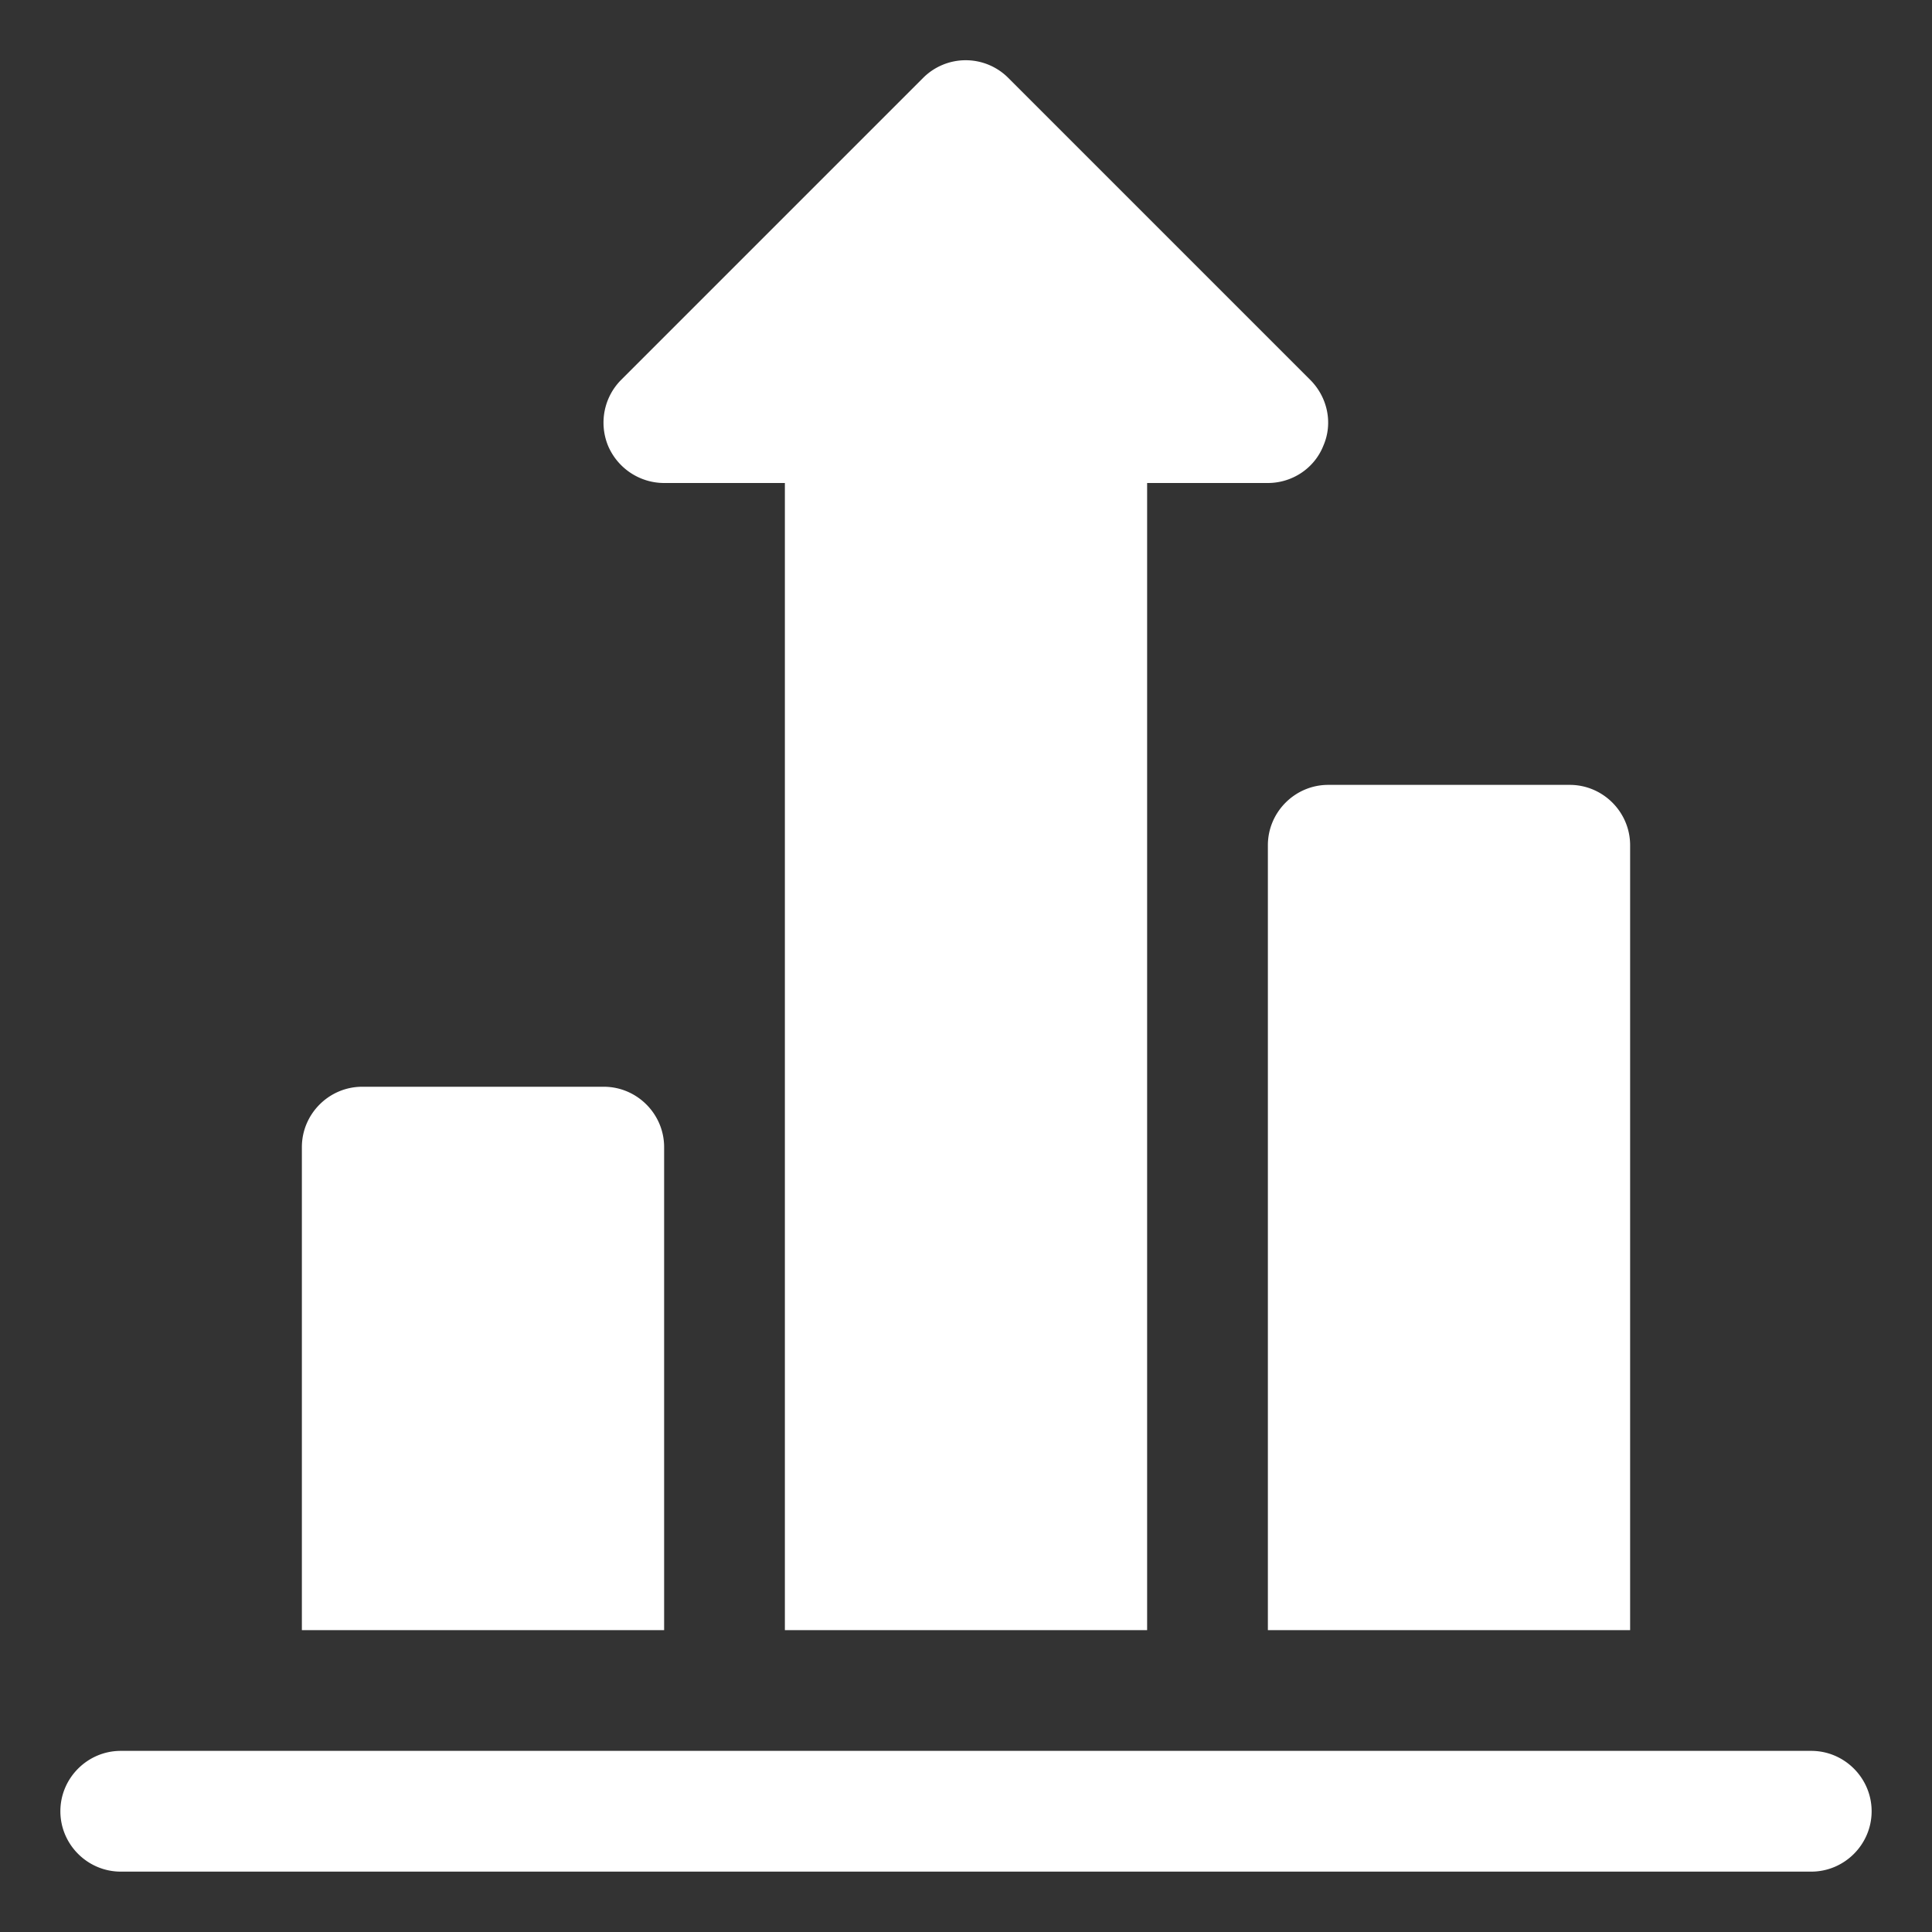 <svg xmlns="http://www.w3.org/2000/svg" version="1.1" xmlns:xlink="http://www.w3.org/1999/xlink" width="512" height="512" x="0" y="0" viewBox="0 0 32 32" style="enable-background:new 0 0 512 512" xml:space="preserve" class=""><rect x="0" y="0" width="32" height="32" fill="#333333" stroke="none"/><g><path d="M30 31H2c-.55 0-1-.45-1-1s.45-1 1-1h28c.55 0 1 .45 1 1s-.45 1-1 1zM10 18H6c-.55 0-1 .45-1 1v8h6v-8c0-.55-.45-1-1-1zm16-5h-4c-.55 0-1 .45-1 1v13h6V14c0-.55-.45-1-1-1zm-4.08-5.62c.16-.37.07-.8-.22-1.09l-5-5a.996.996 0 0 0-1.41 0l-5 5c-.29.29-.37.72-.22 1.09.16.38.53.62.93.62h2v19h6V8h2c.4 0 .77-.24.92-.62z" fill="#ffffff" opacity="1" data-original="#000000" class=""></path></g></svg>